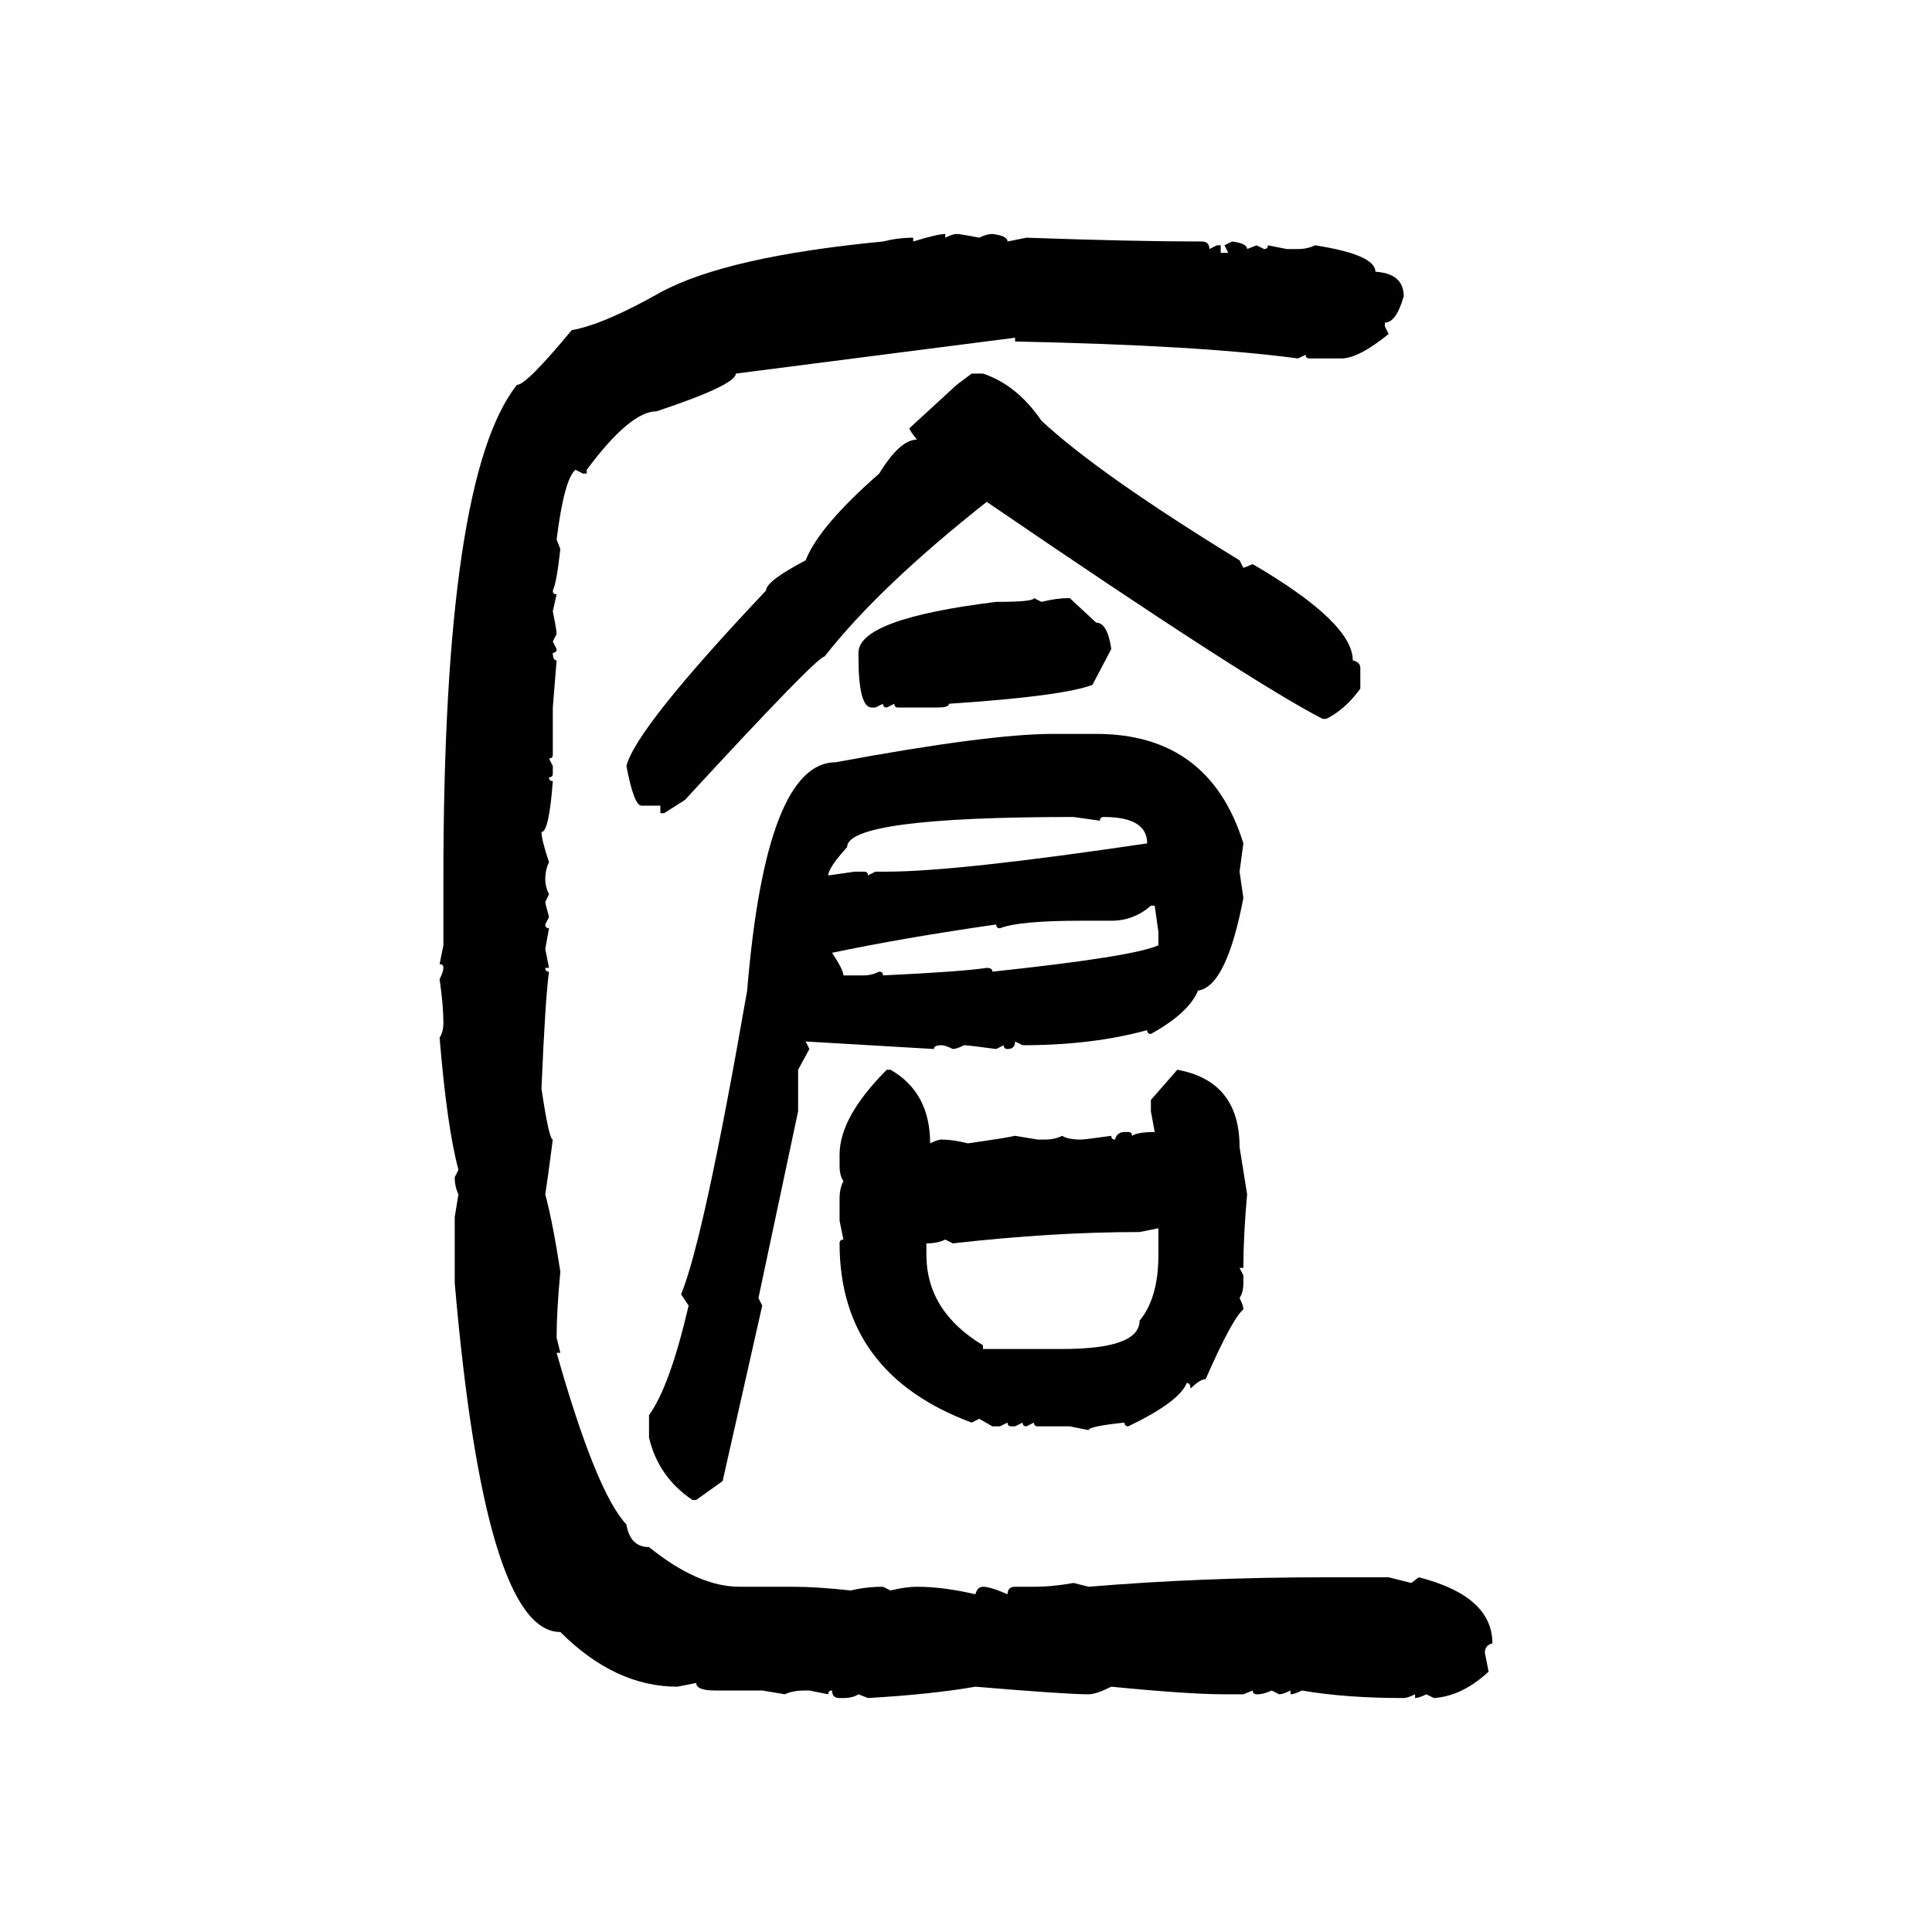 <svg xmlns="http://www.w3.org/2000/svg" xmlns:xlink="http://www.w3.org/1999/xlink" width="300" height="300"><path d="M146.78 36.33L146.78 36.33L146.78 36.91Q147.95 36.33 148.54 36.33L148.54 36.33Q149.12 36.33 152.05 36.91L152.05 36.91Q153.22 36.33 154.10 36.33L154.10 36.33Q156.45 36.62 156.45 37.50L156.45 37.50L159.38 36.91Q176.07 37.50 186.62 37.50L186.62 37.50Q187.79 37.50 187.79 38.67L187.79 38.67L188.96 38.09L189.55 38.09L189.55 39.26L190.72 39.26L190.14 38.09L191.31 37.50Q193.65 37.79 193.65 38.67L193.65 38.67L195.12 38.09L196.29 38.67Q196.88 38.67 196.88 38.09L196.88 38.09L199.80 38.67L201.56 38.67Q203.03 38.67 204.20 38.09L204.20 38.09Q213.57 39.55 213.57 42.19L213.57 42.19Q217.97 42.48 217.97 46.00L217.97 46.00Q216.80 50.10 215.04 50.10L215.04 50.10L215.04 50.68L215.63 51.86Q210.94 55.66 208.30 55.66L208.30 55.66L203.32 55.66Q202.73 55.66 202.73 55.08L202.73 55.08L201.56 55.66Q186.33 53.61 157.62 53.03L157.62 53.03L157.62 52.44L114.26 58.01Q114.26 59.77 101.95 63.87L101.95 63.87Q97.85 63.87 91.11 72.95L91.11 72.95L91.11 73.54L90.53 73.54L89.36 72.95Q87.60 74.41 86.43 83.79L86.43 83.79L87.01 85.25Q86.43 90.53 85.84 91.70L85.84 91.70Q85.84 92.29 86.43 92.29L86.43 92.29L85.84 94.92Q86.43 97.85 86.43 98.44L86.43 98.44L85.84 99.61L86.43 100.78Q86.43 101.37 85.84 101.37L85.84 101.37Q85.84 102.54 86.43 102.54L86.43 102.54L85.84 109.86L85.84 117.19Q85.84 117.77 85.25 117.77L85.25 117.77L85.84 118.95L85.84 120.12Q85.84 120.70 85.25 120.70L85.25 120.70Q85.25 121.29 85.84 121.29L85.84 121.29Q85.25 129.20 84.08 129.20L84.08 129.20Q84.08 130.37 85.25 133.89L85.25 133.89Q84.67 135.06 84.67 136.52L84.67 136.52Q84.67 137.70 85.25 138.87L85.25 138.87L84.67 140.04Q84.67 140.33 85.25 142.38L85.25 142.38L84.67 143.55Q84.67 144.14 85.25 144.14L85.25 144.14L84.67 147.36L85.25 150.29L84.67 150.29Q84.67 150.88 85.25 150.88L85.25 150.88Q84.67 154.98 84.08 169.04L84.08 169.04Q85.25 176.95 85.84 176.95L85.84 176.95Q84.96 183.69 84.67 185.45L84.67 185.45Q85.84 189.84 87.01 197.46L87.01 197.46Q86.43 203.61 86.43 207.71L86.43 207.71L87.01 210.06L86.43 210.06Q92.58 231.74 97.27 236.72L97.27 236.72Q97.85 240.23 100.78 240.23L100.78 240.23Q108.40 246.39 114.84 246.39L114.84 246.39L123.05 246.39Q126.86 246.39 132.13 246.97L132.13 246.97Q134.47 246.39 137.11 246.39L137.11 246.39L138.28 246.97Q140.63 246.39 142.38 246.39L142.38 246.39Q146.48 246.39 151.46 247.56L151.46 247.56Q151.76 246.39 152.64 246.39L152.64 246.39Q153.81 246.39 156.45 247.56L156.45 247.56Q156.45 246.39 157.62 246.39L157.62 246.39L160.55 246.39Q163.48 246.39 166.70 245.80L166.70 245.80L169.04 246.39Q186.62 244.92 205.96 244.92L205.96 244.92L215.63 244.92L219.14 245.80L220.31 244.92Q231.74 247.85 231.74 255.18L231.74 255.18Q230.57 255.47 230.57 256.64L230.57 256.64L231.15 259.57Q227.05 263.38 222.66 263.67L222.66 263.67L221.48 263.09Q220.31 263.67 219.73 263.67L219.73 263.67L219.73 263.09Q218.55 263.67 217.97 263.67L217.97 263.67Q208.89 263.67 202.15 262.50L202.15 262.50Q200.98 263.09 200.39 263.09L200.39 263.09L200.39 262.50Q199.22 263.09 198.63 263.09L198.63 263.09L197.46 262.50Q196.29 263.09 195.12 263.09L195.12 263.09Q194.53 263.09 194.53 262.50L194.53 262.50L193.07 263.09L190.14 263.09Q184.57 263.09 172.56 261.91L172.56 261.91Q170.21 263.09 169.04 263.09L169.04 263.09Q165.53 263.09 151.46 261.91L151.46 261.91Q144.73 263.09 134.77 263.67L134.77 263.67L133.30 263.09Q132.42 263.67 130.96 263.67L130.96 263.67L130.37 263.67Q129.20 263.67 129.20 262.50L129.20 262.50Q128.61 262.50 128.61 263.09L128.61 263.09L125.68 262.50L125.10 262.50Q123.05 262.50 121.88 263.09L121.88 263.09L118.36 262.50L111.04 262.50Q108.11 262.50 108.11 261.33L108.11 261.33L105.18 261.91Q95.51 261.91 87.01 253.42L87.01 253.42Q75.29 253.42 70.61 199.22L70.61 199.22L70.61 188.96L71.19 185.45Q70.61 184.28 70.61 182.81L70.61 182.81L71.19 181.64Q69.43 175.20 68.26 161.13L68.26 161.13Q68.85 160.25 68.85 158.79L68.85 158.79Q68.85 156.15 68.26 152.05L68.26 152.05Q68.85 150.88 68.85 150.29L68.85 150.29Q68.85 149.71 68.26 149.71L68.26 149.71L68.85 146.78L68.85 136.52Q68.85 74.12 80.27 59.77L80.27 59.77Q81.74 59.77 88.77 51.27L88.77 51.27Q93.75 50.39 102.54 45.41L102.54 45.41Q112.79 39.84 137.11 37.50L137.11 37.50Q139.45 36.91 141.80 36.91L141.80 36.91L141.80 37.50Q145.61 36.33 146.78 36.33ZM148.54 59.77L150.88 58.01L152.64 58.01Q157.91 59.77 161.72 65.33L161.72 65.33Q170.51 73.54 192.48 87.01L192.48 87.01L193.07 88.18L194.53 87.60Q210.06 96.68 210.06 102.54L210.06 102.54Q211.23 102.83 211.23 103.71L211.23 103.71L211.23 106.93Q208.89 110.16 205.96 111.62L205.96 111.62L205.37 111.62Q193.95 105.76 153.22 77.93L153.22 77.93Q136.52 91.11 128.03 101.95L128.03 101.95Q126.86 101.95 106.35 124.22L106.35 124.22L103.13 126.27L102.54 126.27L102.54 125.10L99.61 125.10Q98.44 125.10 97.27 118.95L97.27 118.95Q98.73 113.09 118.95 91.70L118.95 91.70Q118.95 90.23 125.10 87.01L125.10 87.01Q127.15 81.74 136.52 73.54L136.52 73.54Q139.75 68.26 142.38 68.26L142.38 68.26Q141.21 66.80 141.21 66.50L141.21 66.50L148.54 59.77ZM160.55 92.87L160.55 92.87L161.72 93.46Q164.06 92.87 166.11 92.87L166.11 92.87L170.21 96.68Q171.97 96.68 172.56 100.78L172.56 100.78L169.63 106.35Q164.94 108.11 147.36 109.28L147.36 109.28Q147.36 109.86 145.61 109.86L145.61 109.86L139.45 109.86Q138.87 109.86 138.87 109.28L138.87 109.28L137.70 109.86Q137.11 109.86 137.11 109.28L137.11 109.28L135.94 109.86L135.35 109.86Q133.30 109.86 133.30 101.95L133.30 101.95L133.30 101.37Q133.30 96.09 154.69 93.46L154.69 93.46Q160.55 93.46 160.55 92.87ZM163.48 113.96L163.48 113.96L170.21 113.96Q187.79 113.96 193.07 130.96L193.07 130.96L192.48 135.35L193.07 139.45Q190.43 153.22 186.04 153.81L186.04 153.81Q184.57 157.32 178.71 160.55L178.71 160.55Q178.13 160.55 178.13 159.96L178.13 159.96Q169.63 162.30 158.79 162.30L158.79 162.30L157.62 161.72Q157.62 162.89 156.45 162.89L156.45 162.89Q155.86 162.89 155.86 162.30L155.86 162.30L154.69 162.89Q150.29 162.30 149.71 162.30L149.71 162.30Q148.54 162.89 147.95 162.89L147.95 162.89Q146.78 162.30 146.19 162.30L146.19 162.30Q145.02 162.30 145.02 162.89L145.02 162.89L125.10 161.72L125.68 162.89L123.93 166.11L123.93 172.56L117.77 201.56L118.36 202.73L112.21 229.98L108.11 232.91L107.52 232.91Q102.25 229.39 100.78 223.24L100.78 223.24L100.78 219.73Q104.00 215.33 106.93 202.73L106.93 202.73L105.76 200.98Q109.28 192.48 116.02 153.81L116.02 153.81Q118.95 118.36 129.79 118.36L129.79 118.36Q153.52 113.96 163.48 113.96ZM128.61 135.94L128.61 135.94L132.71 135.35L134.18 135.35Q134.77 135.35 134.77 135.94L134.77 135.94L135.94 135.35L137.70 135.35Q148.54 135.35 178.13 130.96L178.13 130.96Q178.13 126.86 171.39 126.86L171.39 126.86Q170.80 126.86 170.80 127.44L170.80 127.44L166.70 126.86Q131.54 126.86 131.54 131.54L131.54 131.54Q128.61 134.77 128.61 135.94ZM172.56 142.97L172.56 142.97L167.87 142.97Q158.20 142.97 155.27 144.14L155.27 144.14Q154.69 144.14 154.69 143.55L154.69 143.55Q140.33 145.61 129.20 147.95L129.20 147.95Q130.96 150.59 130.96 151.46L130.96 151.46L134.18 151.46Q135.35 151.46 136.52 150.88L136.52 150.88Q137.11 150.88 137.11 151.46L137.11 151.46Q149.41 150.88 153.22 150.29L153.22 150.29Q154.10 150.29 154.10 150.88L154.10 150.88Q176.07 148.54 179.88 146.78L179.88 146.78L179.88 144.73L179.30 140.63L178.71 140.63Q176.07 142.97 172.56 142.97ZM137.70 166.11L137.70 166.11L138.28 166.11Q144.43 169.63 144.43 177.54L144.43 177.54Q145.61 176.95 146.19 176.95L146.19 176.95Q147.95 176.95 150.29 177.54L150.29 177.54Q156.45 176.66 157.62 176.37L157.62 176.37L161.13 176.95L162.30 176.95Q163.77 176.95 164.94 176.37L164.94 176.37Q165.82 176.95 167.87 176.95L167.87 176.95Q168.46 176.95 172.56 176.37L172.56 176.37Q172.56 176.95 173.14 176.95L173.14 176.95Q173.44 175.78 174.61 175.78L174.61 175.78L175.20 175.78Q175.78 175.78 175.78 176.37L175.78 176.37Q176.66 175.78 179.30 175.78L179.30 175.78L178.71 172.56L178.71 170.80L182.81 166.11Q192.48 167.87 192.48 178.13L192.48 178.13L193.65 185.45Q193.07 191.89 193.07 196.88L193.07 196.88L192.48 196.88L193.07 198.05L193.07 199.22Q193.07 200.68 192.48 201.56L192.48 201.56Q193.07 202.73 193.07 203.32L193.07 203.32Q191.31 204.79 187.21 214.16L187.21 214.16Q186.33 214.16 184.86 215.63L184.86 215.63Q184.86 214.75 184.28 214.75L184.28 214.75Q183.11 217.68 175.20 221.48L175.20 221.48Q174.61 221.48 174.61 220.90L174.61 220.90Q169.04 221.48 169.04 222.07L169.04 222.07L166.11 221.48L161.13 221.48Q160.55 221.48 160.55 220.90L160.55 220.90L159.38 221.48Q158.79 221.48 158.79 220.90L158.79 220.90L157.62 221.48L157.03 221.48Q156.45 221.48 156.45 220.90L156.45 220.90L155.27 221.48L154.10 221.48L152.05 220.31L150.88 220.90Q130.37 213.28 130.37 193.07L130.37 193.07Q130.37 192.48 130.96 192.48L130.96 192.48L130.37 189.55L130.37 186.04Q130.37 184.57 130.96 183.40L130.96 183.40Q130.37 182.52 130.37 181.05L130.37 181.05L130.37 179.30Q130.37 173.44 137.70 166.11ZM179.88 190.72L176.95 191.31Q163.48 191.31 147.95 193.07L147.95 193.07L146.78 192.48Q145.61 193.07 143.85 193.07L143.85 193.07L143.85 194.82Q143.85 203.61 152.64 208.89L152.64 208.89L152.64 209.47L164.94 209.47Q176.95 209.47 176.95 205.08L176.95 205.08Q179.88 201.56 179.88 194.82L179.88 194.82L179.88 190.72Z"/></svg>